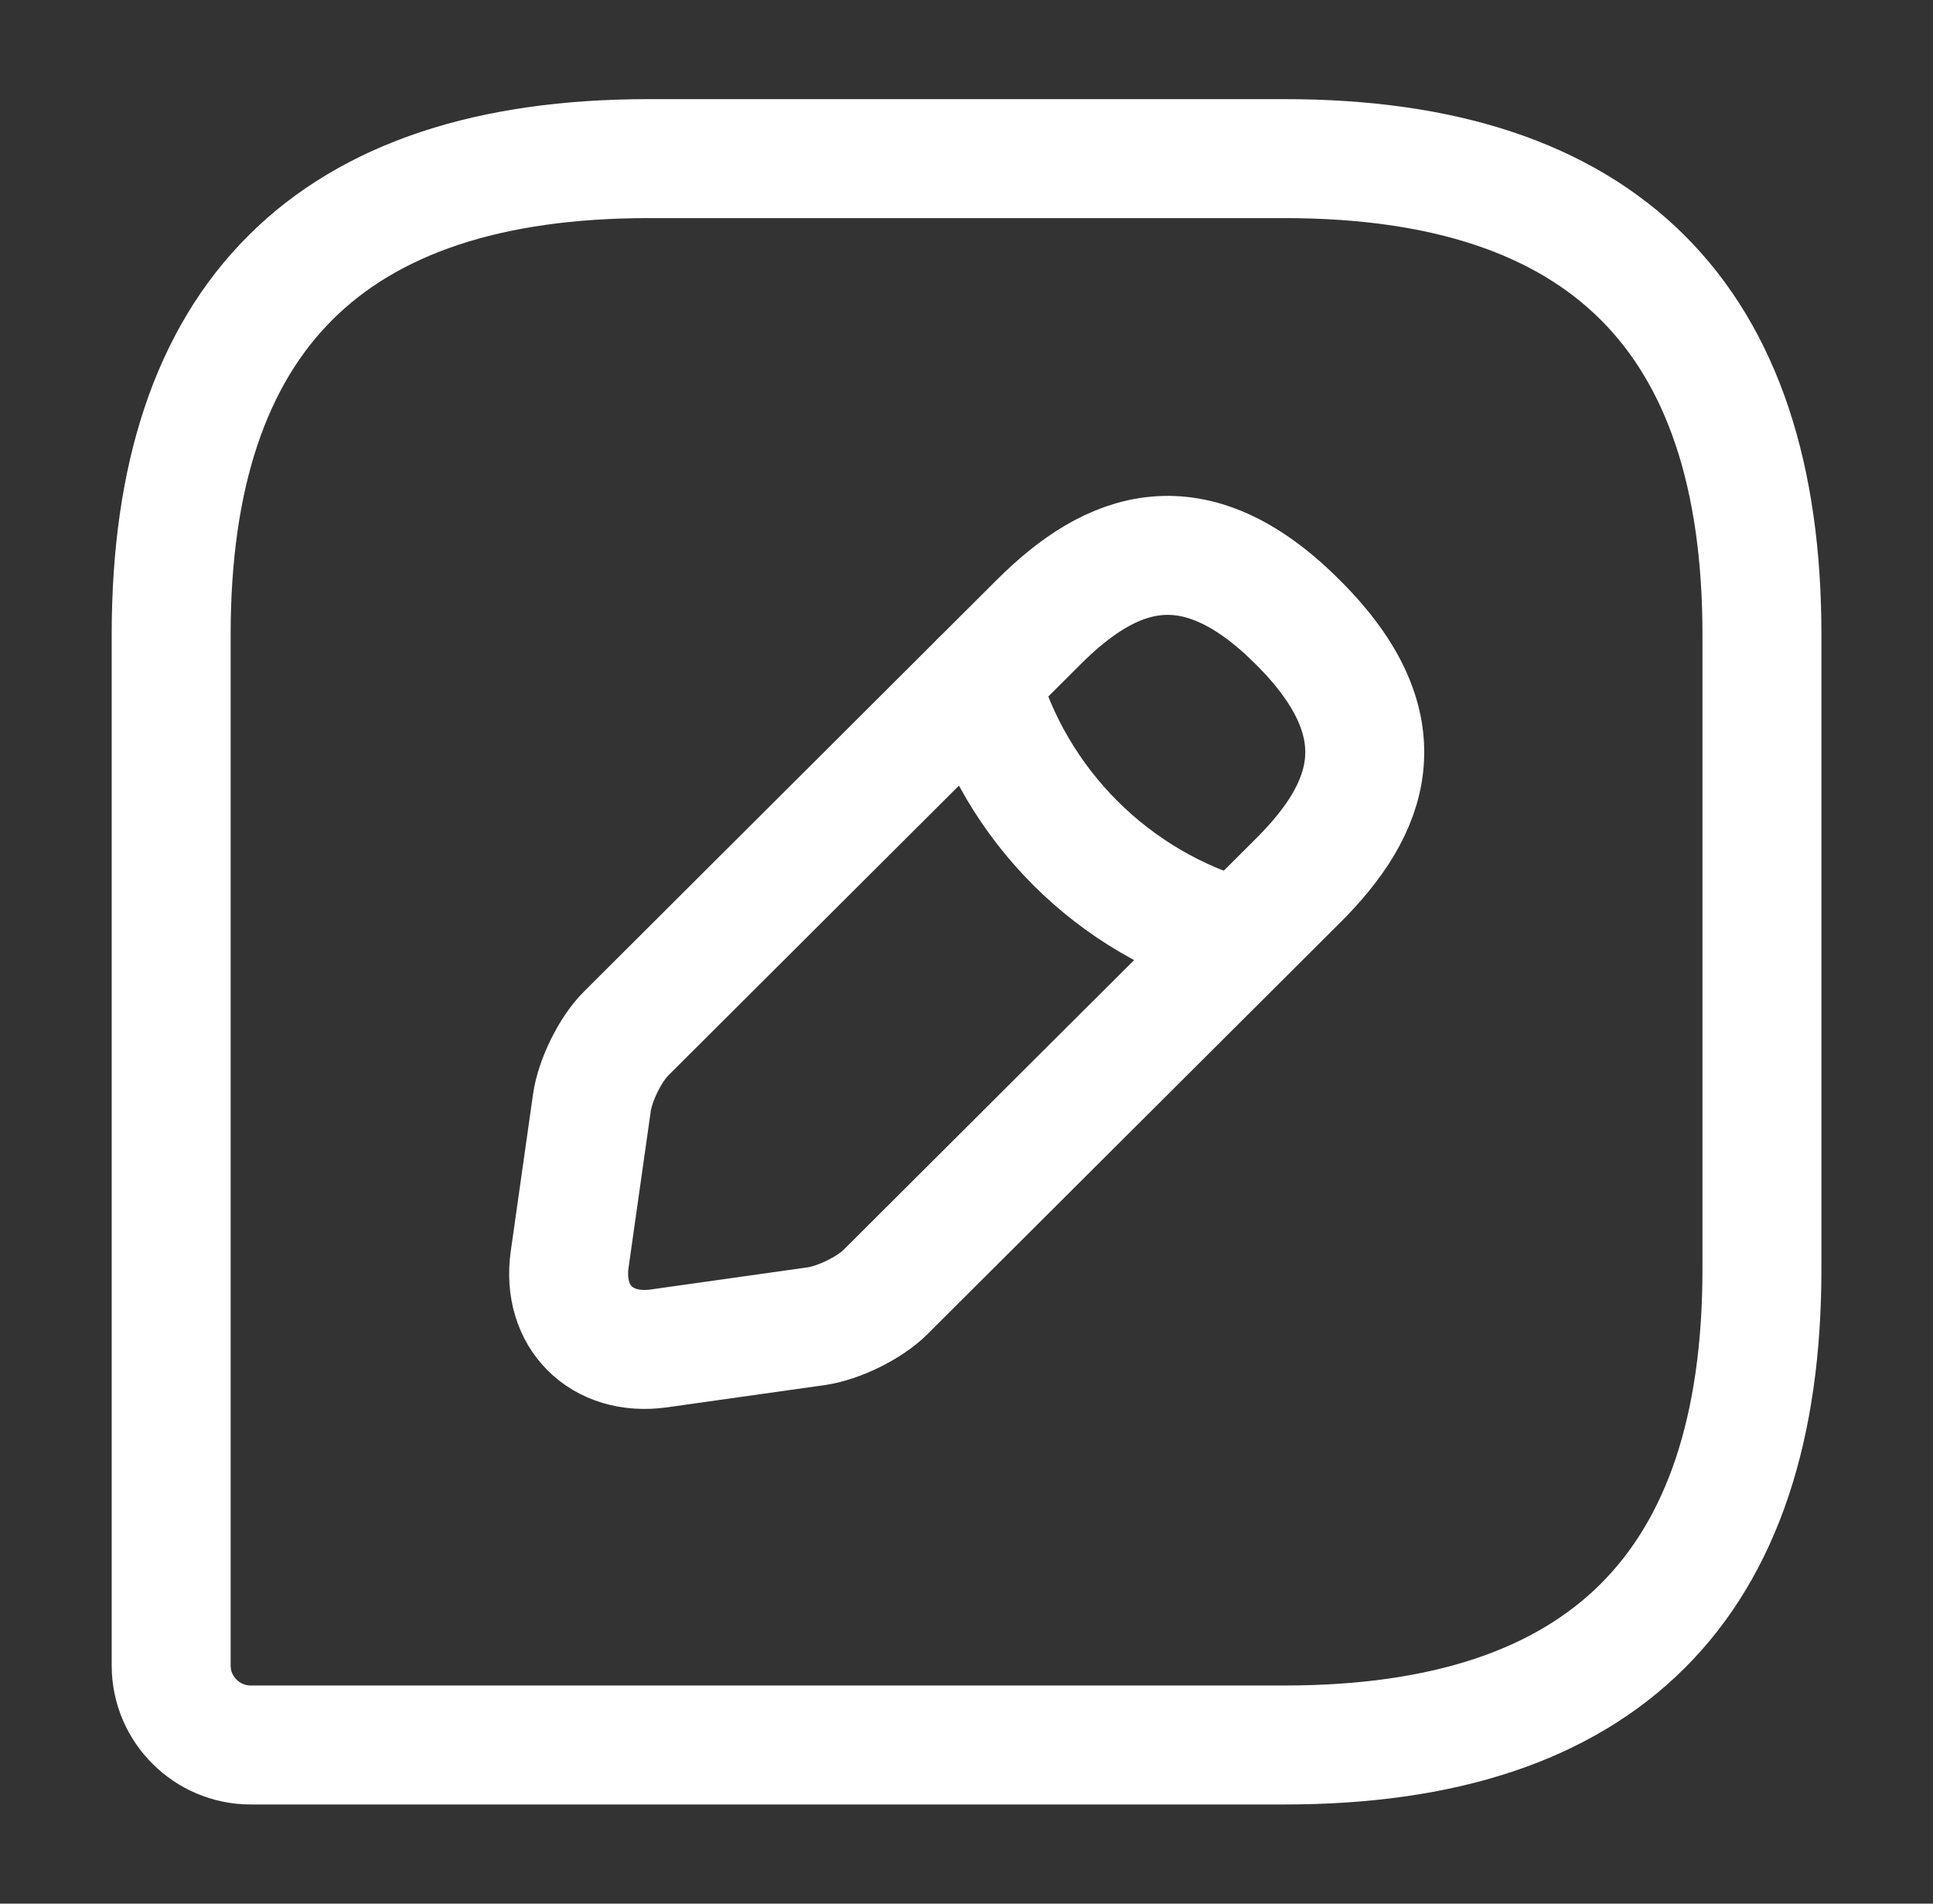 <svg width="65" height="64" viewBox="0 0 65 64" fill="none" xmlns="http://www.w3.org/2000/svg">
<rect x="0" y="0" width="65" height="64" fill="#333333" stroke="none"/>
<path d="M43.201 5.333H21.804C11.105 5.333 5.756 10.666 5.756 21.333V56C5.756 57.466 6.959 58.666 8.43 58.666H43.201C53.899 58.666 59.248 53.333 59.248 42.666V21.333C59.248 10.666 53.899 5.333 43.201 5.333Z" stroke="white" stroke-width="4" stroke-linecap="round" stroke-linejoin="round"/>
<path d="M34.935 20.907L21.054 34.747C20.519 35.28 20.011 36.32 19.904 37.067L19.155 42.347C18.888 44.267 20.225 45.6 22.151 45.334L27.446 44.587C28.195 44.48 29.238 43.974 29.773 43.44L43.655 29.6C46.035 27.227 47.185 24.454 43.655 20.934C40.124 17.387 37.343 18.507 34.935 20.907Z" stroke="white" stroke-width="4" stroke-miterlimit="10" stroke-linecap="round" stroke-linejoin="round"/>
<path d="M32.957 22.881C34.134 27.067 37.424 30.374 41.65 31.547" stroke="white" stroke-width="4" stroke-miterlimit="10" stroke-linecap="round" stroke-linejoin="round"/>
</svg>
